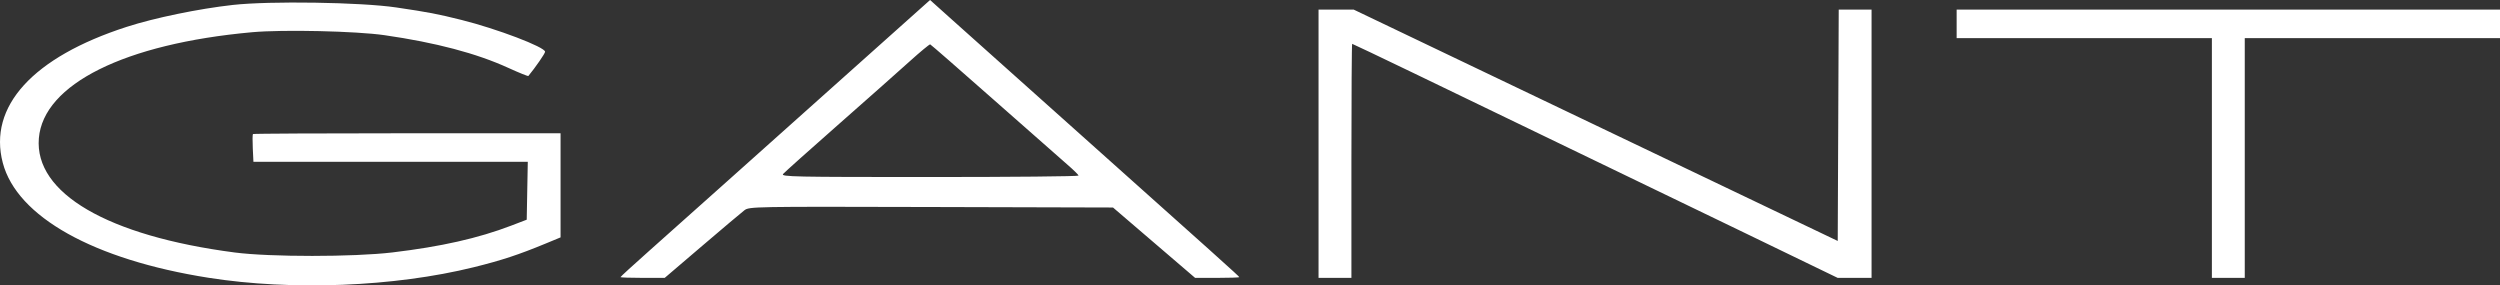 <svg width="219" height="25" viewBox="0 0 219 25" fill="none" xmlns="http://www.w3.org/2000/svg">
<rect x="0" y="0" width="219" height="25" fill="#333333" stroke="none"/>
<path fill-rule="evenodd" clip-rule="evenodd" d="M74.817 5.947C71.156 9.218 66.181 13.663 63.762 15.826C61.343 17.989 58.237 20.759 56.86 21.982C55.483 23.205 54.356 24.237 54.356 24.274C54.356 24.311 55.227 24.342 56.292 24.342H58.229L61.501 21.548C63.301 20.011 64.969 18.604 65.208 18.422C65.635 18.097 65.905 18.092 81.571 18.134L97.499 18.178L101.095 21.26L104.691 24.342H106.625C107.689 24.342 108.56 24.312 108.56 24.276C108.56 24.211 106.845 22.672 92.383 9.756C88.284 6.095 84.153 2.402 83.202 1.55L81.474 0L74.817 5.947ZM20.394 0.433C17.399 0.767 13.539 1.564 11.094 2.354C2.877 5.01 -1.055 9.325 0.244 14.264C1.488 18.995 8.214 22.751 18.276 24.334C25.589 25.484 34.557 25.126 41.505 23.408C43.94 22.806 45.416 22.32 47.792 21.338L49.105 20.795V16.234V11.674H35.667C28.276 11.674 22.197 11.705 22.158 11.742C22.119 11.78 22.113 12.343 22.144 12.992L22.2 14.174H34.217H46.234L46.187 16.709L46.141 19.245L44.785 19.764C41.896 20.87 38.63 21.607 34.368 22.114C30.971 22.518 23.65 22.52 20.563 22.118C9.431 20.666 2.999 16.913 3.404 12.108C3.803 7.375 10.928 3.832 22.077 2.823C24.785 2.578 31.18 2.721 33.691 3.083C38.172 3.729 41.736 4.671 44.535 5.949C45.468 6.375 46.255 6.693 46.285 6.656C46.918 5.886 47.75 4.68 47.75 4.534C47.75 4.126 43.526 2.519 40.414 1.743C38.309 1.218 37.565 1.075 34.707 0.652C31.612 0.194 23.633 0.072 20.394 0.433ZM115.504 12.59V24.342H116.944H118.384V14.091C118.384 8.452 118.413 3.839 118.449 3.839C118.484 3.839 120.904 4.992 123.827 6.4C134.903 11.737 145.336 16.773 153.021 20.491L160.98 24.342H162.465H163.949V12.59V0.839H162.511H161.072L161.029 10.973L160.985 21.108L153.786 17.668C149.827 15.776 140.286 11.216 132.584 7.534L118.581 0.839H117.043H115.504V12.59ZM171.402 2.089V3.339H182.582H193.761V13.841V24.342H195.201H196.641V13.841V3.339H207.82H219V2.089V0.839H195.201H171.402V2.089ZM87.07 8.757C90.08 11.415 92.977 13.966 93.507 14.424C94.037 14.882 94.477 15.314 94.485 15.382C94.494 15.451 88.622 15.508 81.437 15.508C69.502 15.508 68.393 15.485 68.597 15.242C68.721 15.096 70.88 13.164 73.396 10.95C75.913 8.735 78.737 6.232 79.672 5.388C80.608 4.543 81.423 3.868 81.485 3.887C81.546 3.907 84.059 6.098 87.07 8.757Z" fill="white"/>
</svg>
